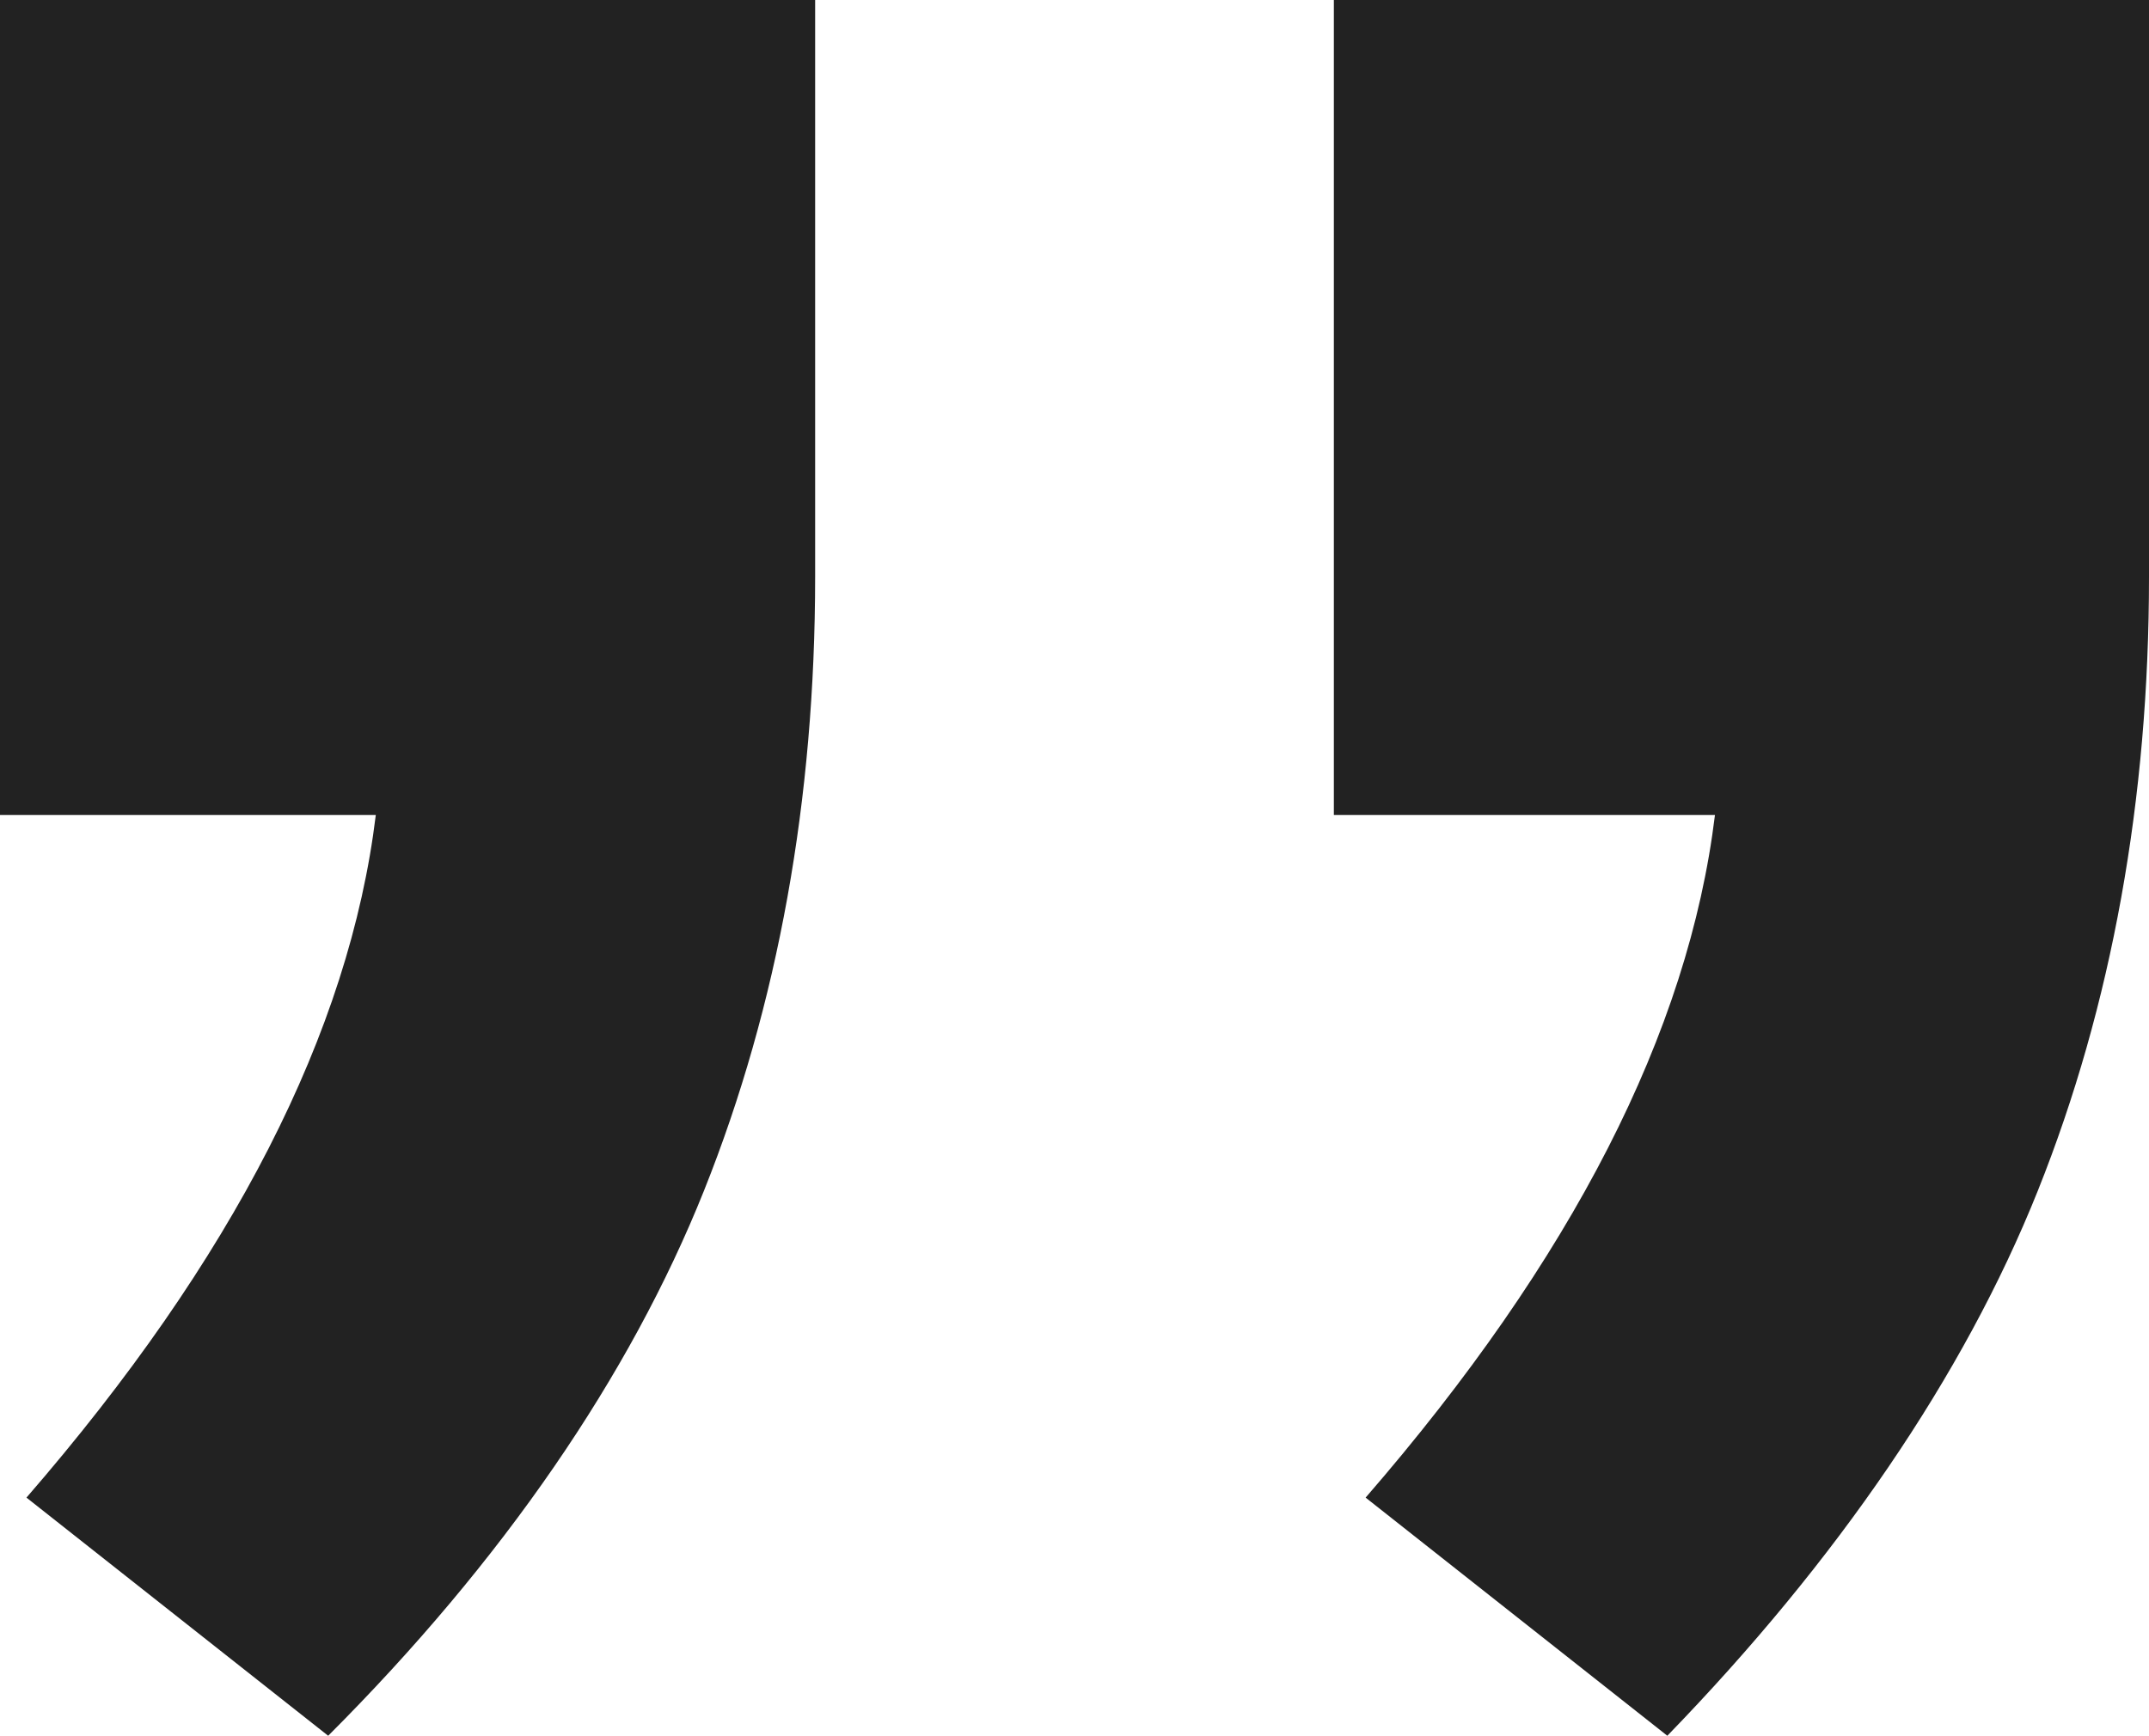 <svg xmlns="http://www.w3.org/2000/svg" viewBox="0 0 40.6 32.8" enable-background="new 0 0 40.6 32.8"><style type="text/css">.st0{fill:#222222;}</style><path d="M15.4 0v10.9c0 4.2-.7 8.1-2.1 11.6-1.4 3.5-3.8 7-7.1 10.3L.5 28.3c3.9-4.5 6.1-8.8 6.6-12.9H0V0h15.4zm25.2 0v10.9c0 4.2-.7 8.1-2.1 11.6-1.4 3.5-3.8 7-7 10.3l-5.7-4.5c3.9-4.5 6.1-8.8 6.6-12.9h-7.2V0h15.4z" class="st0"/></svg>